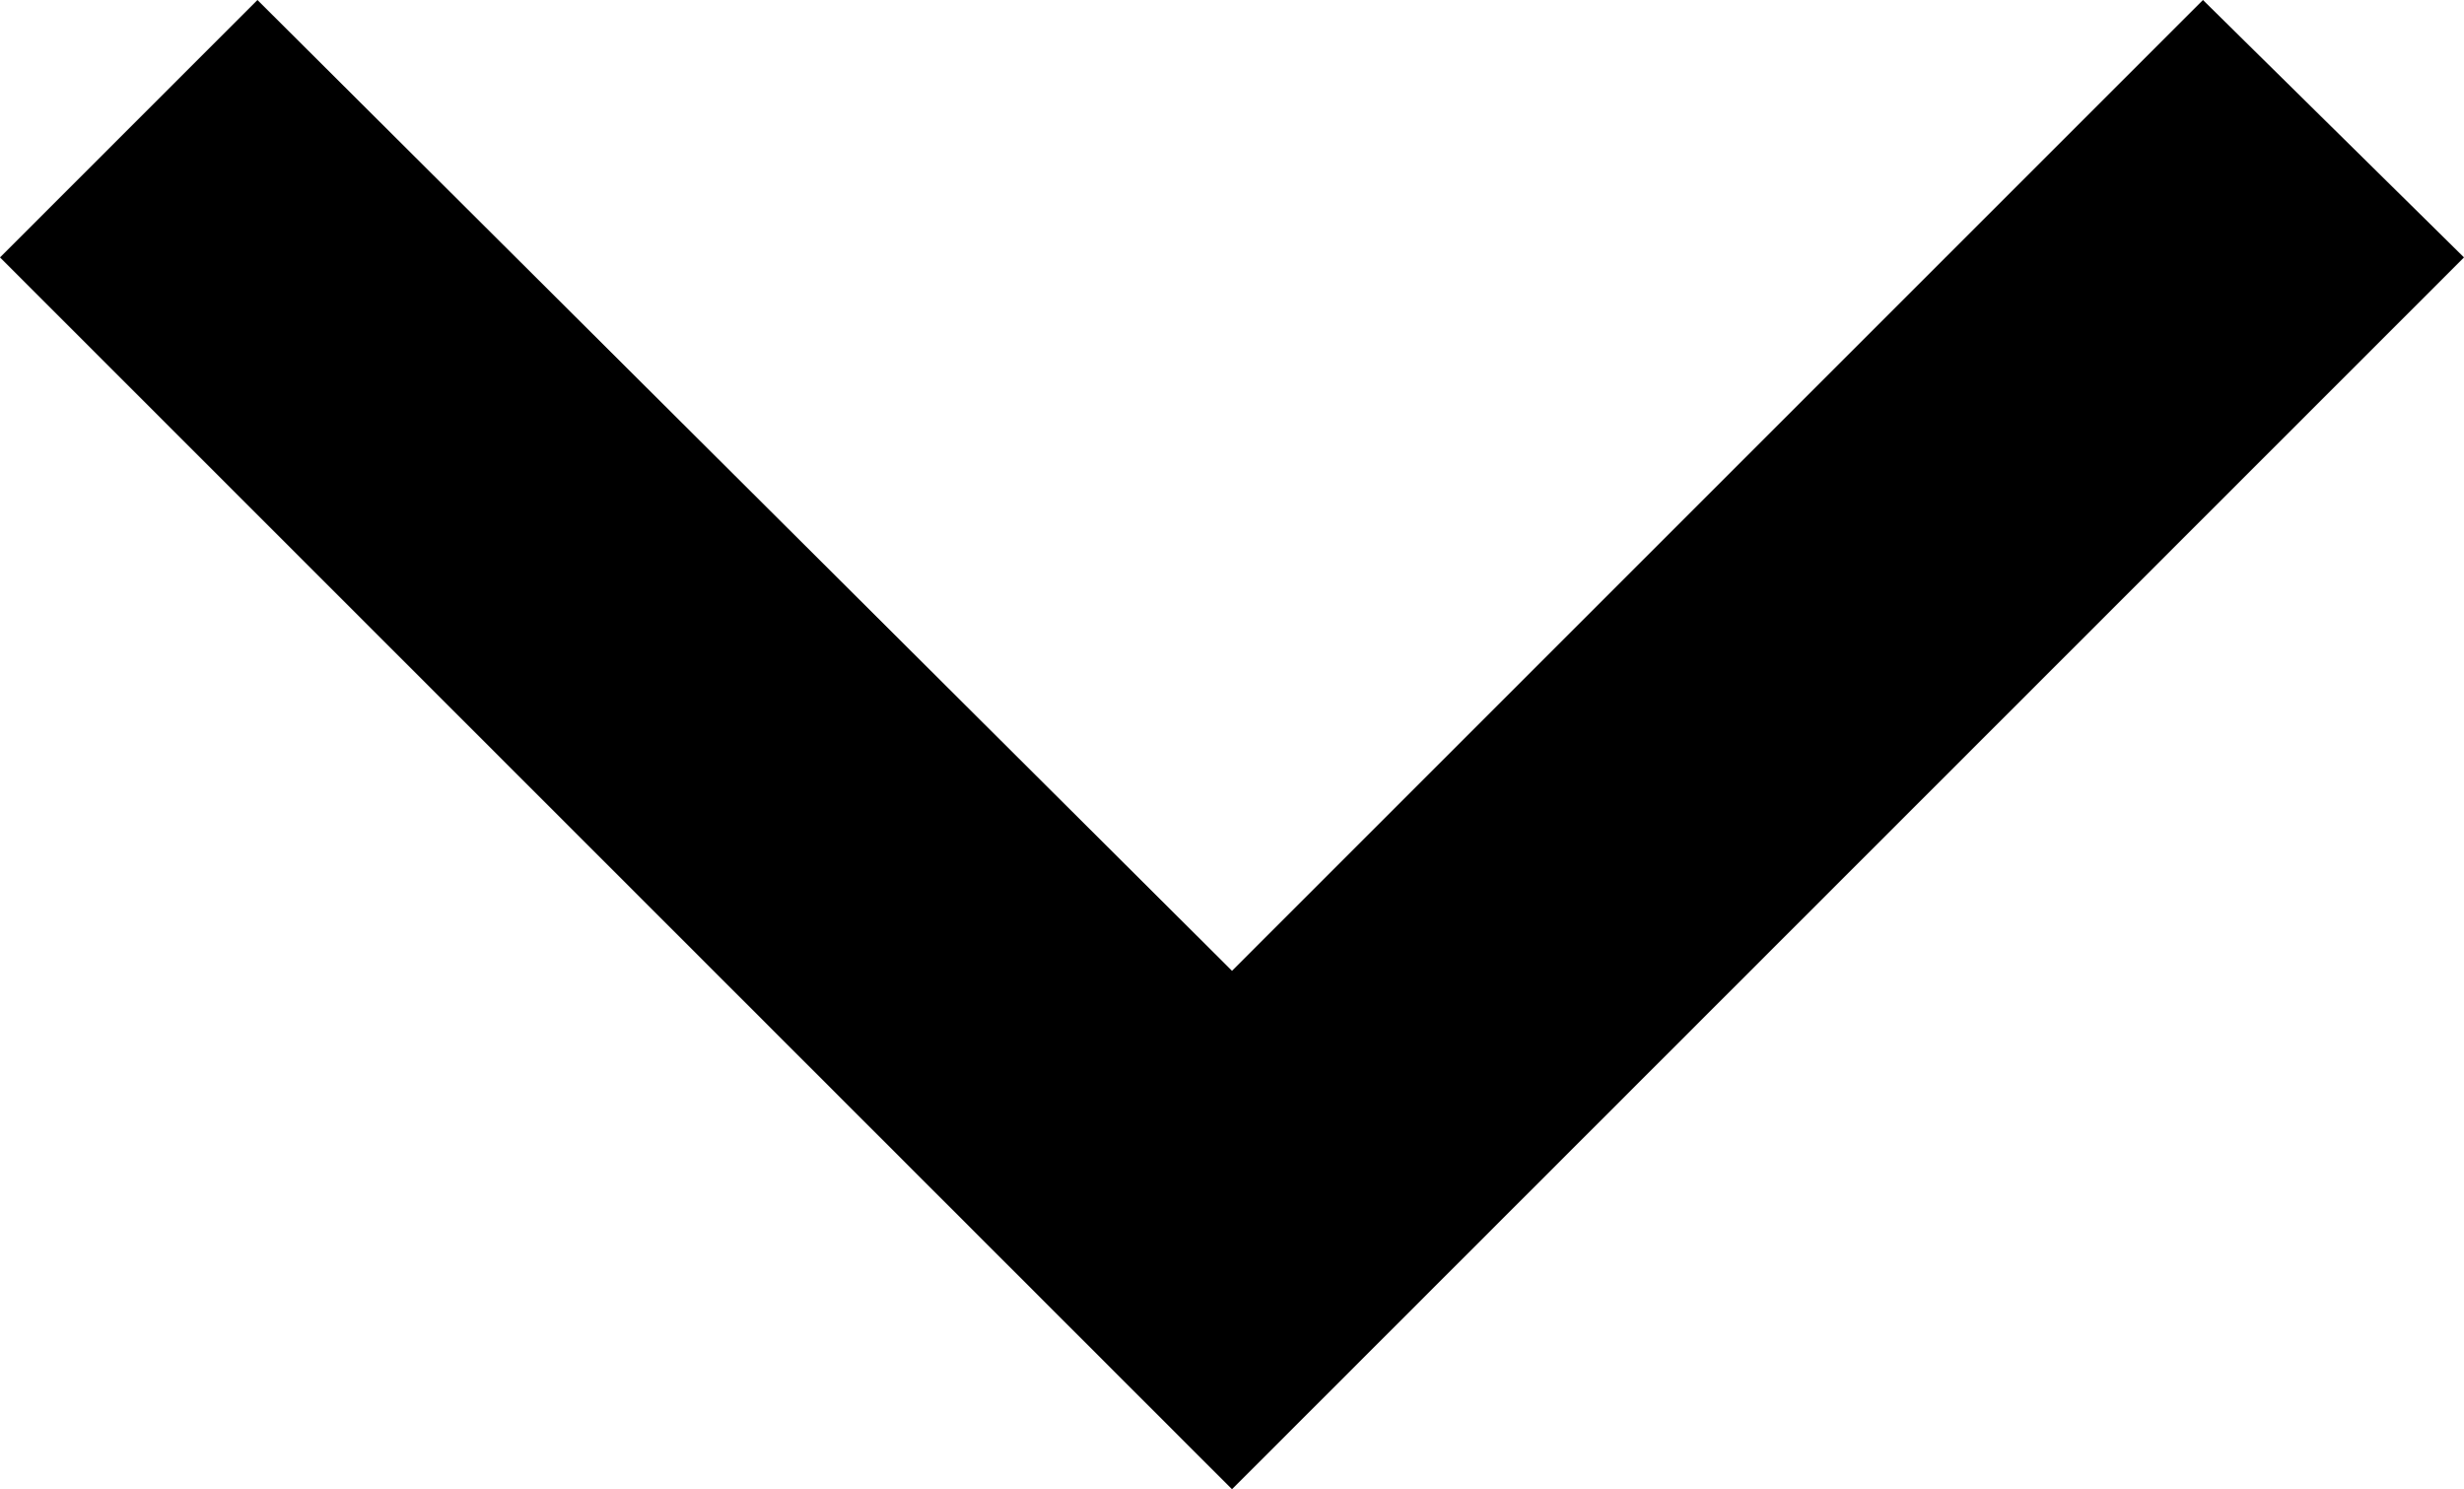 <svg xmlns="http://www.w3.org/2000/svg" width="8.882" height="5.369" viewBox="0 0 8.882 5.369">
  <path id="arrow-down" d="M8.882,3.036,4.441,7.477,0,3.036l.928-.928,3.513,3.5,3.5-3.5Z" transform="translate(0 -2.108)"/>
</svg>
